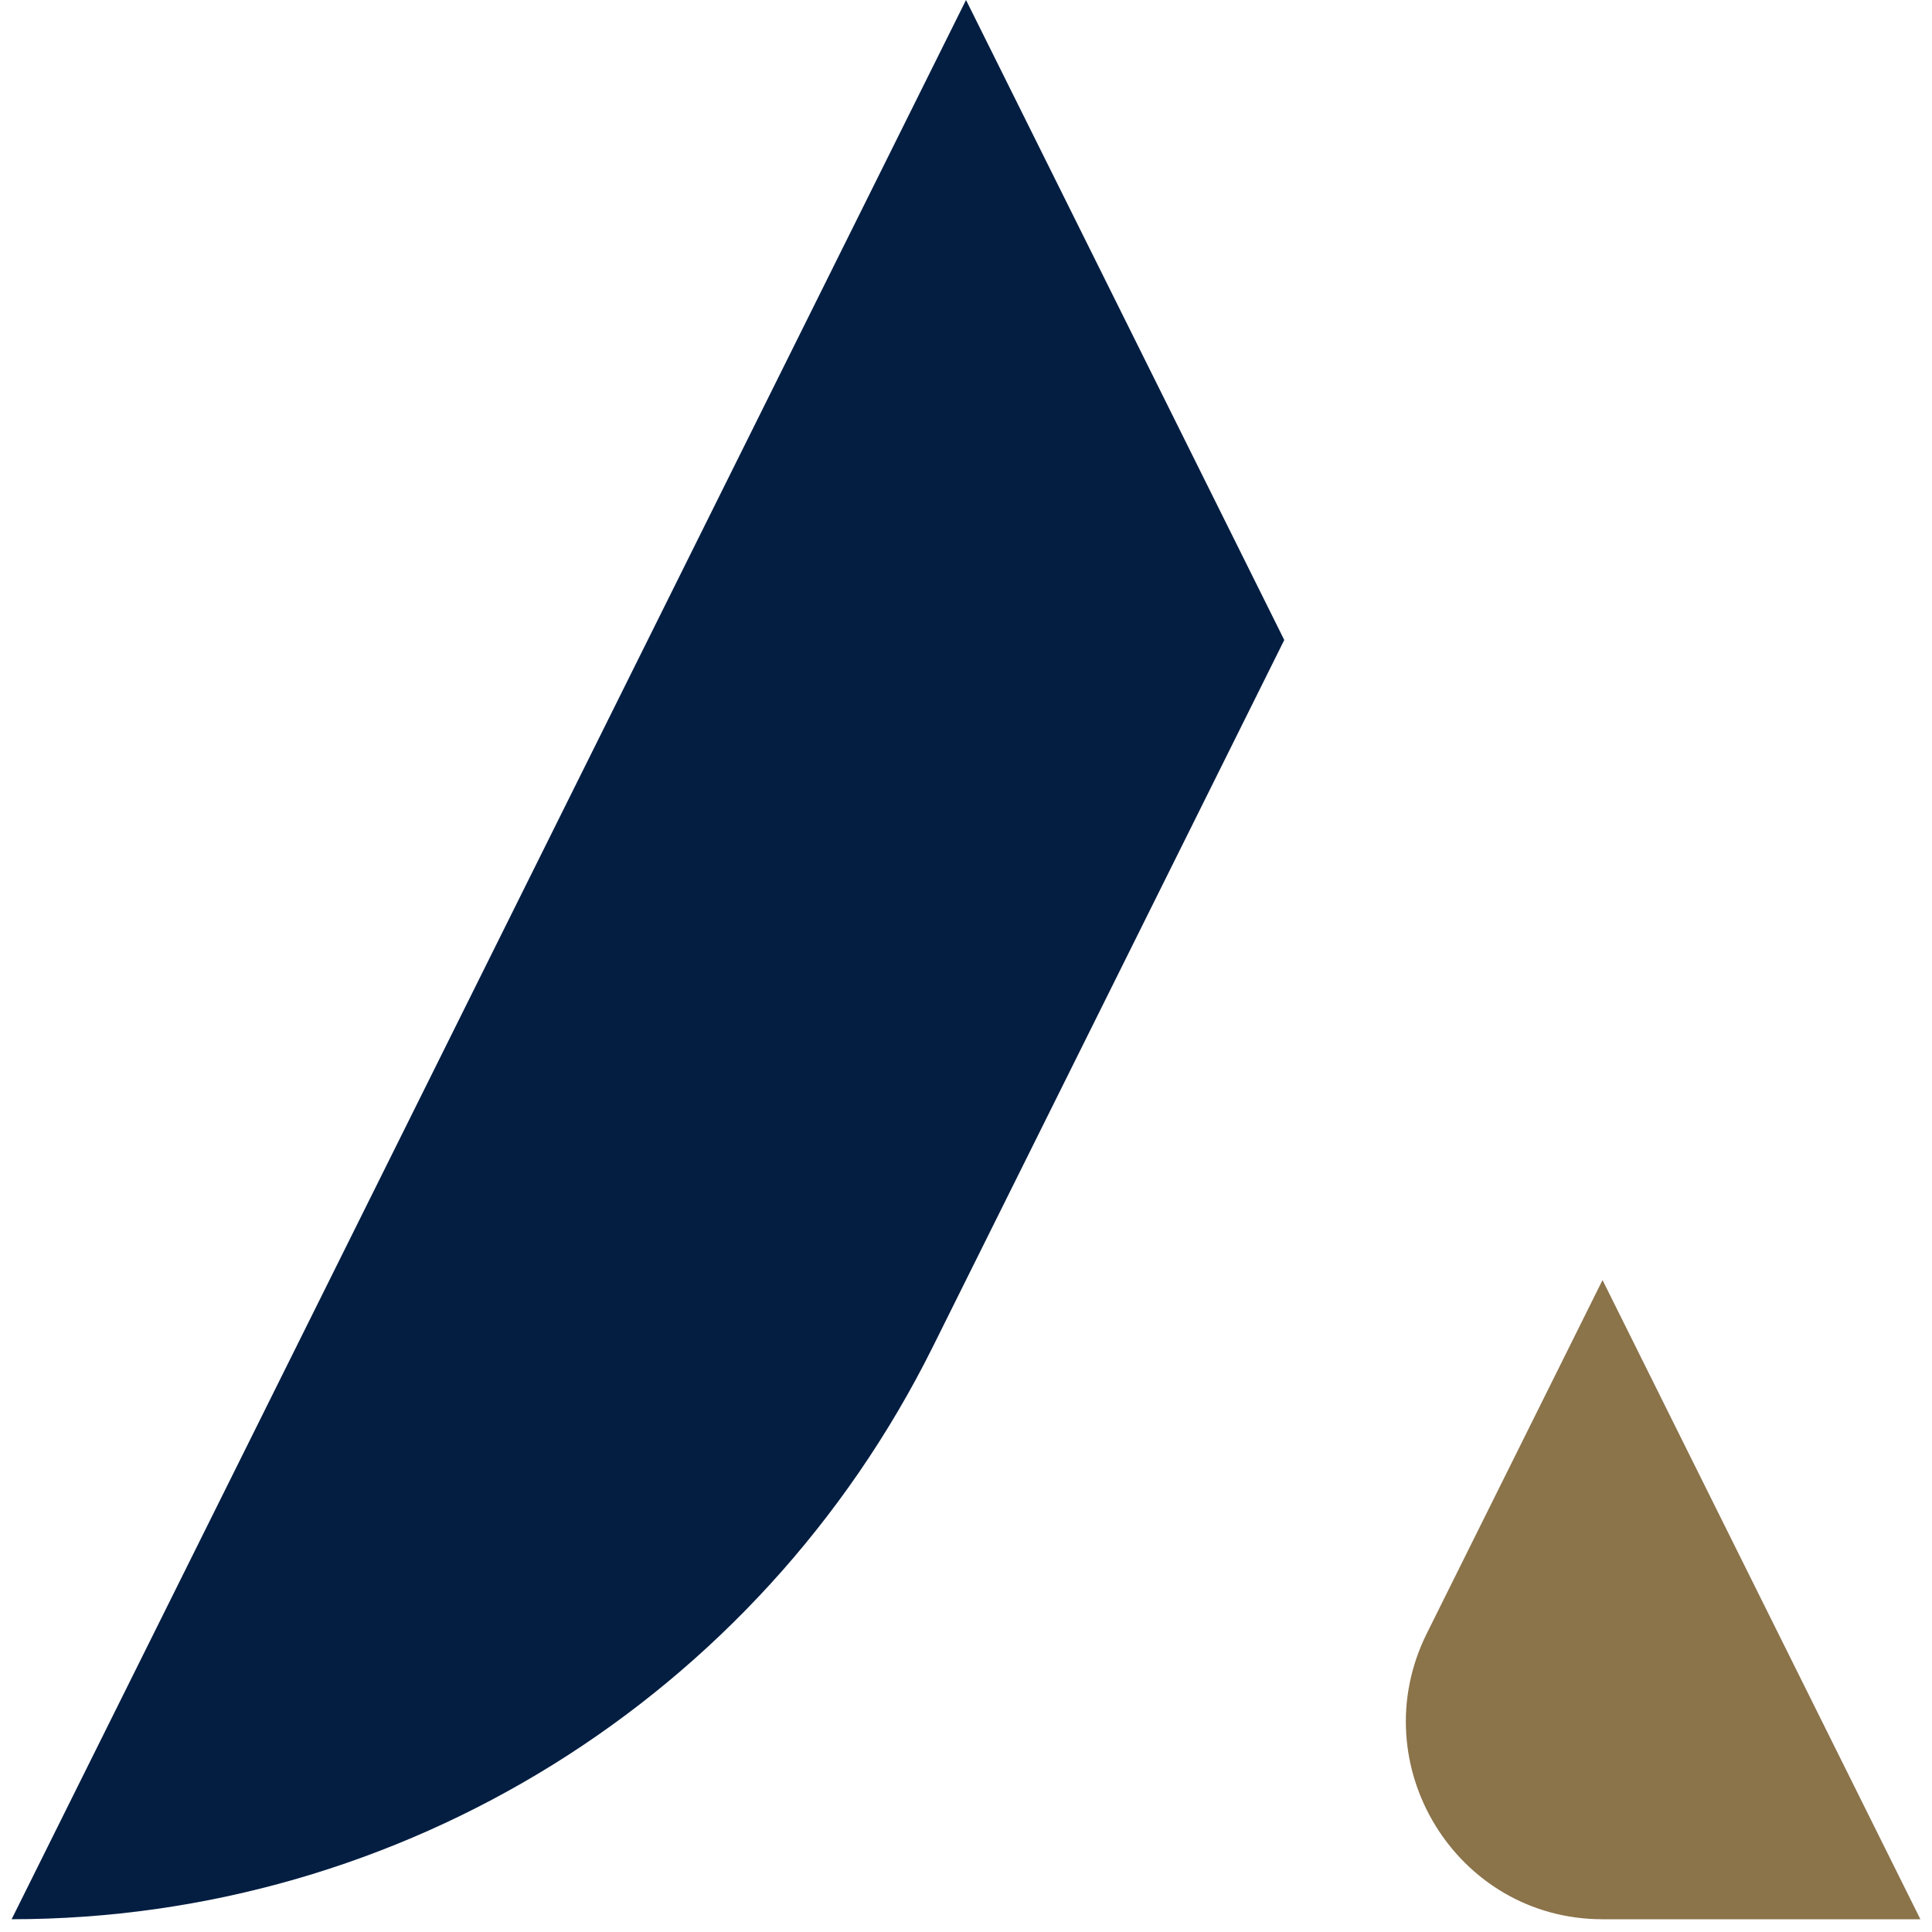 <svg width="90" height="90" viewBox="0 0 90 90" fill="none" xmlns="http://www.w3.org/2000/svg">
<path d="M74.652 59.63L89.459 89.406H74.652C67.85 89.406 63.426 82.207 66.467 76.09L74.652 59.63Z" fill="#8B734A"/>
<path d="M45.001 0L0.542 89.405C18.714 89.405 35.327 79.081 43.455 62.738L59.826 29.814L45.001 0Z" fill="#041E42"/>
</svg>
